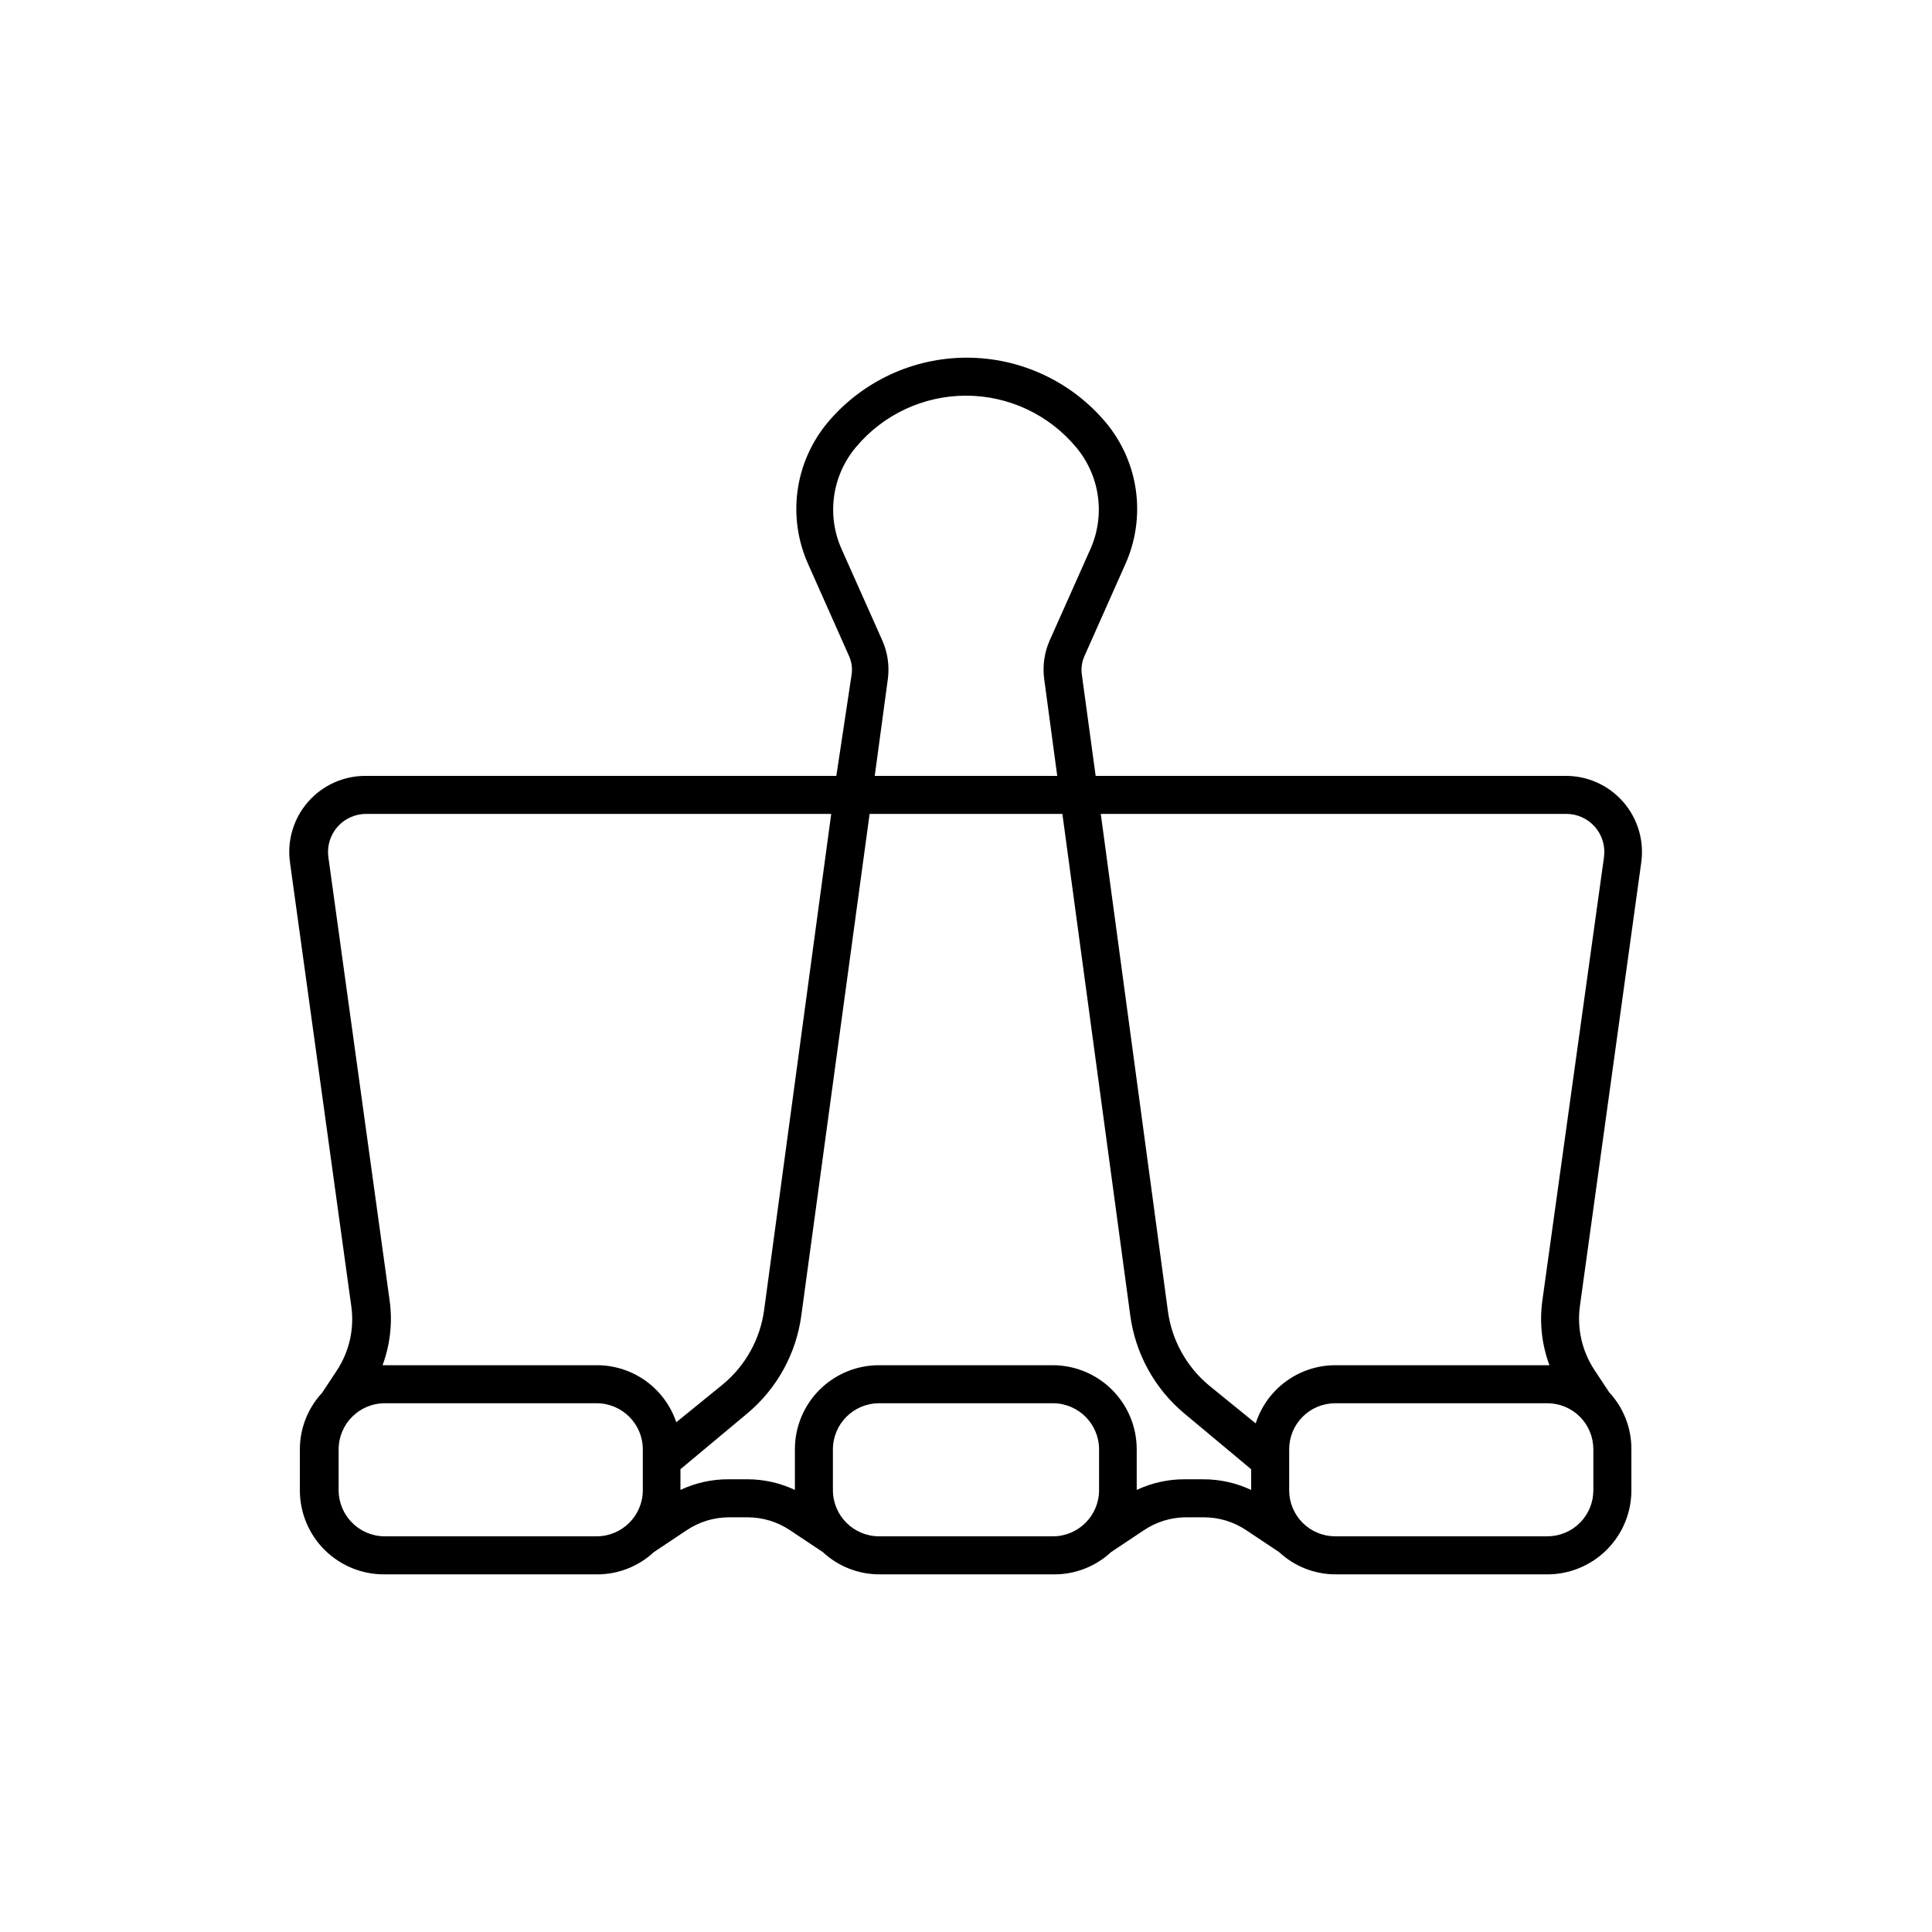 <?xml version="1.0" encoding="UTF-8"?>
<!-- Uploaded to: ICON Repo, www.iconrepo.com, Generator: ICON Repo Mixer Tools -->
<svg fill="#000000" width="800px" height="800px" version="1.1" viewBox="144 144 512 512" xmlns="http://www.w3.org/2000/svg">
 <path d="m578.95 372.54c0.805-5.805-0.957-11.672-4.828-16.074-3.867-4.402-9.465-6.902-15.324-6.848h-124.44l-3.68-27.004c-0.199-1.613 0.047-3.25 0.707-4.734l10.781-24.234c2.773-6.106 3.769-12.871 2.879-19.516-0.891-6.648-3.633-12.91-7.918-18.07-9.141-10.945-22.668-17.27-36.93-17.27s-27.785 6.324-36.93 17.27c-4.281 5.16-7.027 11.422-7.918 18.07-0.891 6.644 0.109 13.41 2.883 19.516l10.781 24.234c0.656 1.469 0.898 3.086 0.703 4.684l-4.078 27.055h-124.64c-5.859-0.055-11.457 2.445-15.328 6.848-3.867 4.402-5.629 10.27-4.824 16.074l16.273 117.79v0.004c0.797 5.949-0.602 11.984-3.93 16.977l-3.828 5.793v0.004c-3.816 4.102-5.926 9.508-5.894 15.113v10.883c0.039 5.914 2.43 11.57 6.644 15.719 4.215 4.148 9.91 6.449 15.824 6.398h56.227c5.602 0.031 11.008-2.078 15.113-5.894l8.766-5.844c3.269-2.18 7.106-3.352 11.035-3.379h5.039-0.004c3.981-0.004 7.871 1.172 11.188 3.379l8.766 5.844c4.102 3.816 9.508 5.926 15.113 5.894h46.148c5.606 0.031 11.012-2.078 15.113-5.894l8.766-5.844h0.004c3.195-2.133 6.938-3.305 10.781-3.379h5.039-0.004c3.981-0.004 7.875 1.172 11.188 3.379l8.766 5.844c4.102 3.816 9.508 5.926 15.113 5.894h55.973c5.906 0 11.57-2.348 15.746-6.523 4.176-4.176 6.523-9.84 6.523-15.746v-10.883c0.031-5.606-2.078-11.008-5.894-15.113l-3.828-5.793c-3.332-4.996-4.727-11.031-3.93-16.98zm-201.12-58.793-10.781-24.184c-1.98-4.406-2.672-9.285-2.004-14.07 0.668-4.785 2.672-9.285 5.781-12.984 7.219-8.652 17.902-13.652 29.172-13.652 11.266 0 21.953 5 29.168 13.652 3.109 3.699 5.117 8.199 5.785 12.984 0.668 4.785-0.027 9.664-2.004 14.07l-10.781 24.184c-1.391 3.164-1.898 6.648-1.461 10.078l3.473 25.793h-48.363l3.477-25.695c0.453-3.461-0.055-6.981-1.461-10.176zm-146.81 57.383c-0.395-2.898 0.492-5.824 2.426-8.02 1.934-2.195 4.727-3.441 7.652-3.414h123.18l-17.785 131.54c-1.051 7.66-4.934 14.652-10.879 19.598l-12.395 10.078c-1.48-4.41-4.312-8.246-8.09-10.957-3.781-2.715-8.316-4.168-12.969-4.16h-56.781c2.004-5.383 2.66-11.18 1.914-16.875zm71.141 180.01h-56.227c-6.723-0.027-12.164-5.469-12.191-12.191v-10.883c0.027-6.723 5.469-12.164 12.191-12.191h56.227c6.719 0.027 12.164 5.469 12.191 12.191v10.883c-0.027 6.723-5.473 12.164-12.191 12.191zm120.91 0h-46.148c-6.723-0.027-12.168-5.469-12.195-12.191v-10.883c0.027-6.723 5.473-12.164 12.195-12.191h46.148c6.723 0.027 12.164 5.469 12.191 12.191v10.883c-0.027 6.723-5.469 12.164-12.191 12.191zm39.852-15.113h-5.039c-4.371-0.008-8.691 0.957-12.645 2.82v-10.781c0-5.887-2.332-11.535-6.488-15.711-4.152-4.172-9.793-6.531-15.68-6.559h-46.148c-5.906 0-11.57 2.348-15.746 6.523-4.18 4.176-6.523 9.84-6.523 15.746v10.781c-3.953-1.863-8.273-2.828-12.645-2.82h-5.039c-4.371-0.008-8.691 0.957-12.645 2.82v-5.492l17.633-14.711c7.91-6.578 13.055-15.895 14.406-26.098l18.09-132.85h51.086l17.984 132.86v-0.004c1.355 10.203 6.5 19.52 14.41 26.098l17.633 14.711v5.492c-3.953-1.863-8.273-2.828-12.645-2.82zm103.33 2.922c0 3.234-1.281 6.336-3.57 8.621-2.285 2.285-5.387 3.57-8.621 3.57h-56.223c-3.234 0-6.336-1.285-8.621-3.57-2.289-2.285-3.574-5.387-3.574-8.621v-10.883c0-3.234 1.285-6.336 3.574-8.621 2.285-2.285 5.387-3.57 8.621-3.57h56.223c3.234 0 6.336 1.285 8.621 3.57 2.289 2.285 3.57 5.387 3.57 8.621zm-11.637-33.152h-56.777c-4.691 0.012-9.258 1.512-13.039 4.281-3.785 2.769-6.594 6.672-8.023 11.137l-12.395-10.078 0.004 0.004c-5.969-4.973-9.852-12.004-10.883-19.699l-17.785-131.75h123.28c2.926-0.027 5.719 1.219 7.652 3.414s2.82 5.121 2.426 8.02l-16.375 117.84c-0.738 5.68-0.082 11.457 1.914 16.824z"/>
</svg>